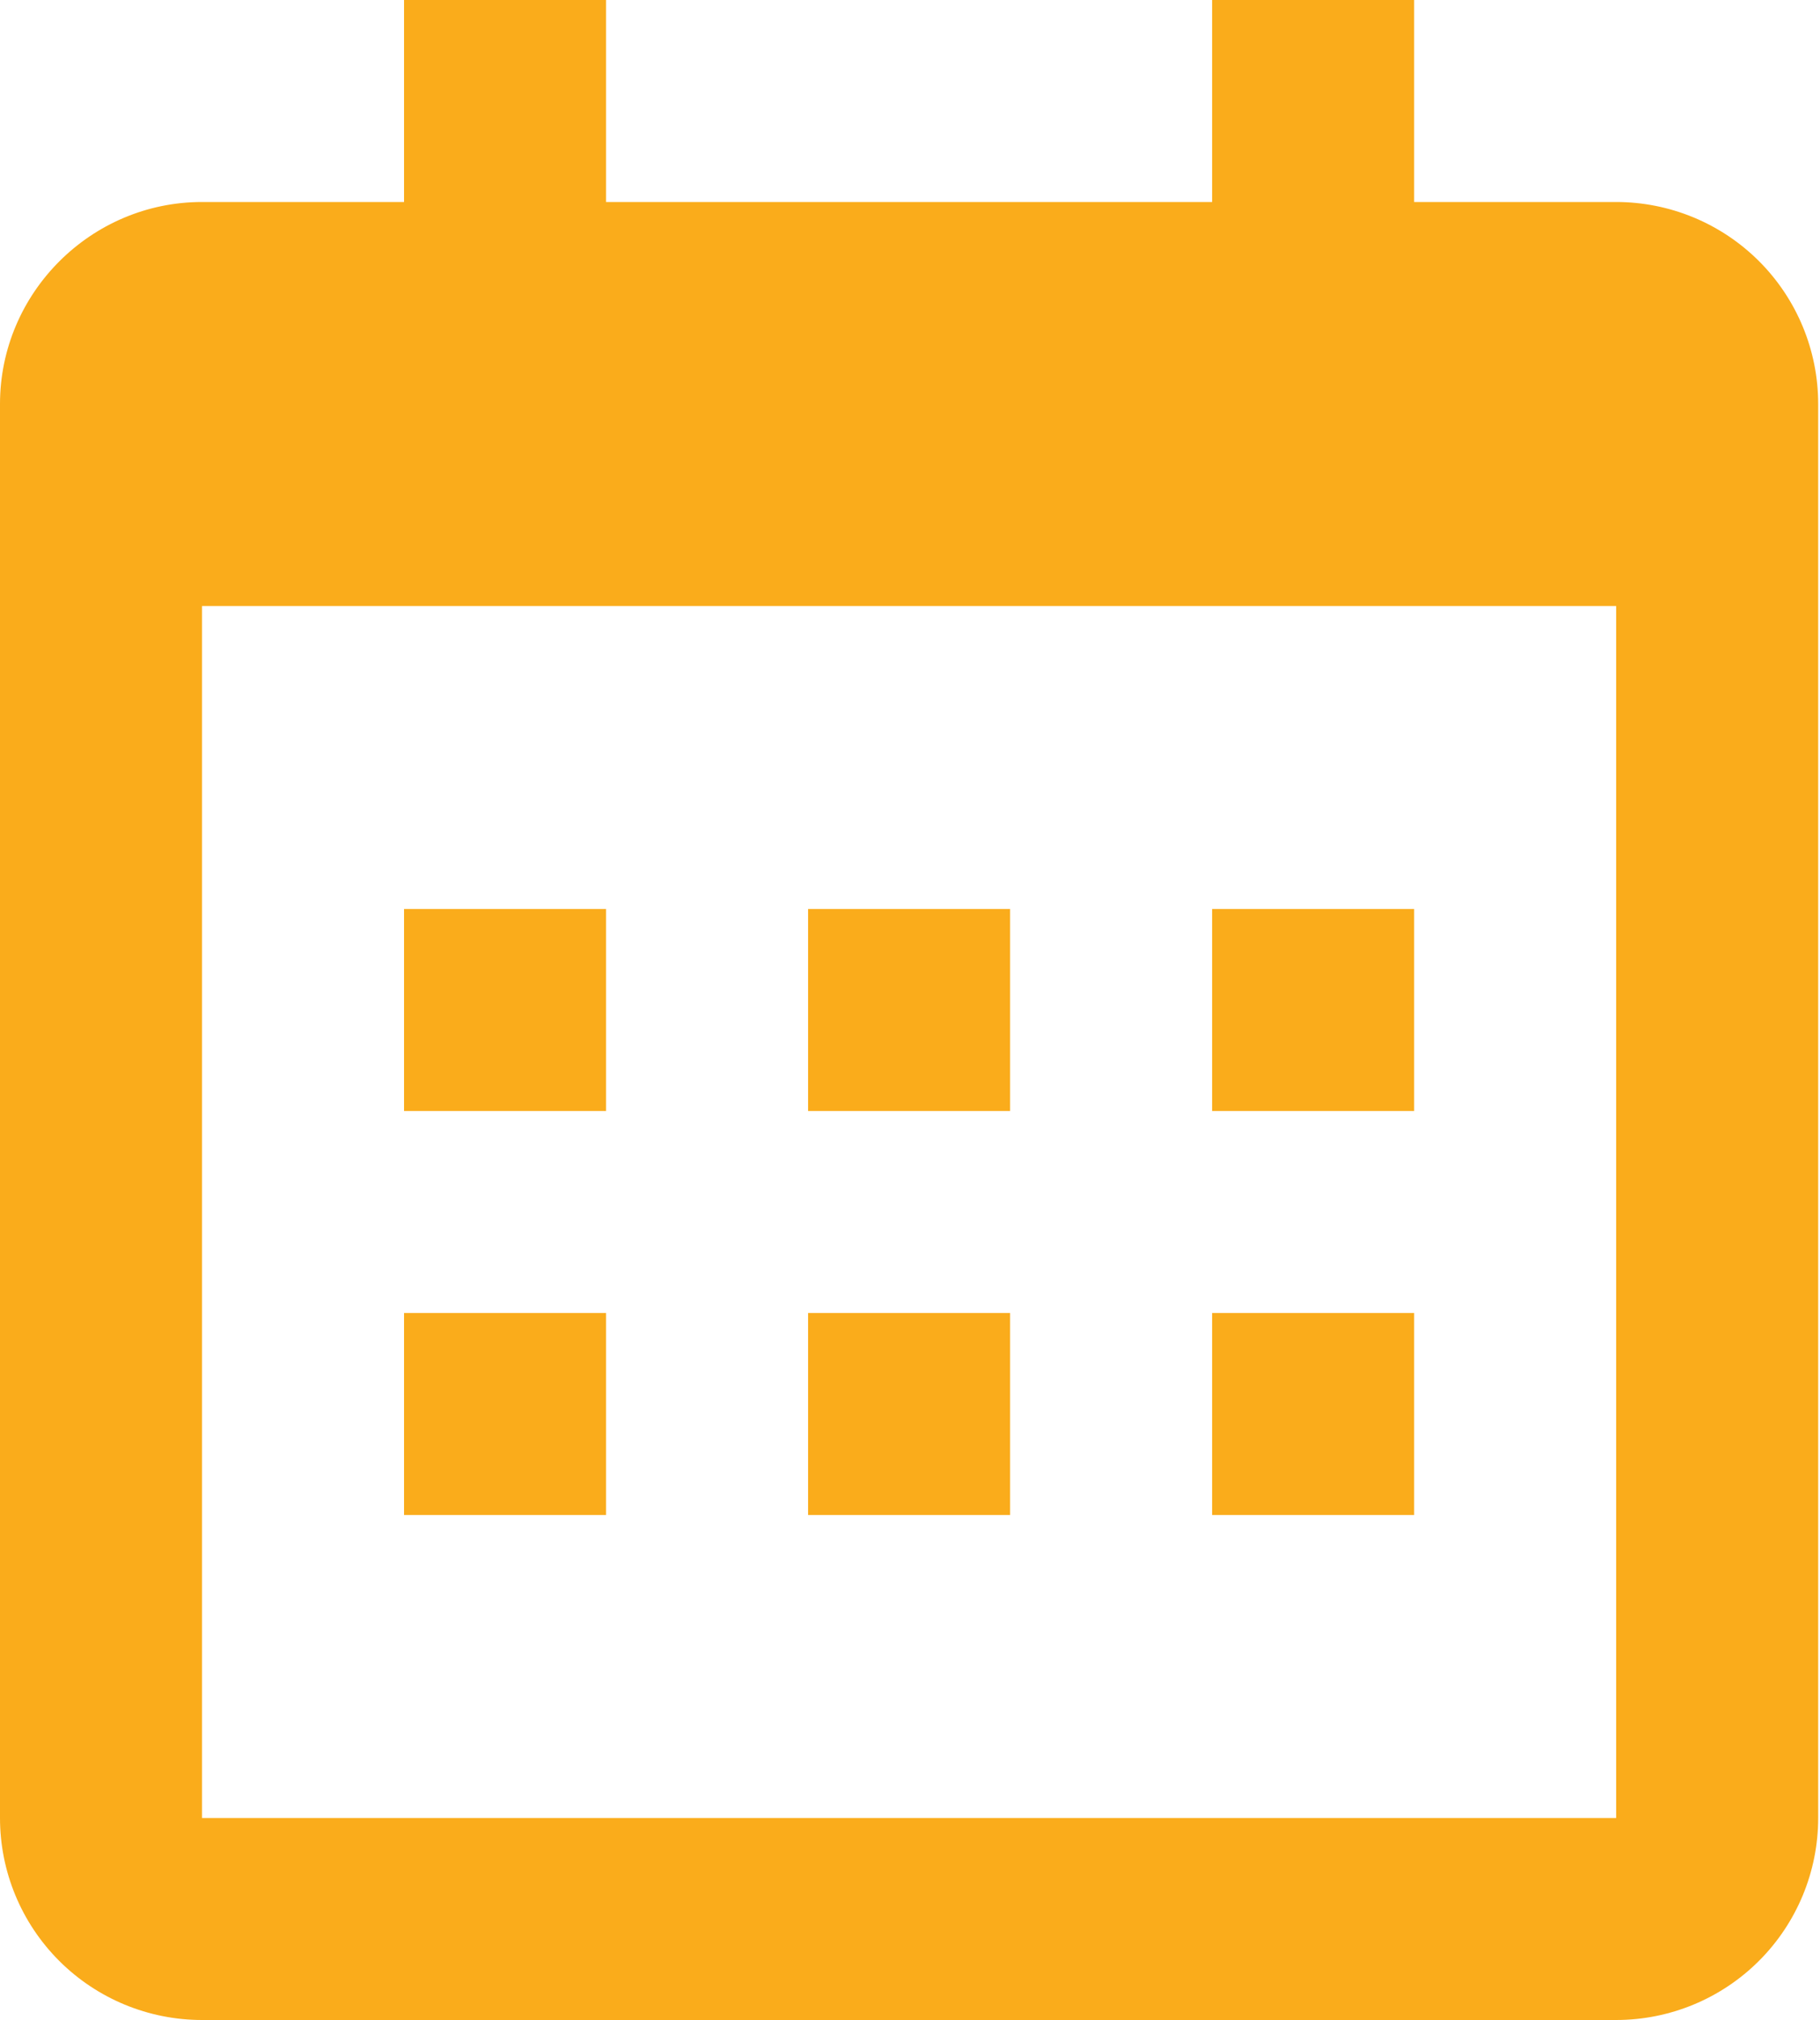 <svg width="100" height="111" viewBox="0 0 100 111" fill="none" xmlns="http://www.w3.org/2000/svg">
<path d="M0 22.2C0 16.095 4.995 11.1 11.1 11.1H88.8C91.744 11.1 94.567 12.27 96.649 14.351C98.731 16.433 99.9 19.256 99.9 22.2V99.9C99.9 102.844 98.731 105.667 96.649 107.749C94.567 109.831 91.744 111 88.8 111H11.1C8.156 111 5.333 109.831 3.251 107.749C1.169 105.667 0 102.844 0 99.9V22.2ZM11.1 33.3V99.9H88.8V33.3H11.1ZM22.2 0H33.3V11.1H22.2V0ZM66.6 0H77.7V11.1H66.6V0ZM22.2 49.95H33.3V61.05H22.2V49.95ZM22.2 72.15H33.3V83.25H22.2V72.15ZM44.4 49.95H55.5V61.05H44.4V49.95ZM44.4 72.15H55.5V83.25H44.4V72.15ZM66.6 49.95H77.7V61.05H66.6V49.95ZM66.6 72.15H77.7V83.25H66.6V72.15Z" fill="url(#paint0_linear_101_177)"/>
<defs>
<linearGradient id="paint0_linear_101_177" x1="0" y1="55.5" x2="99.9" y2="55.5" gradientUnits="userSpaceOnUse">
<stop stop-color="#FAAC1B"/>
<stop offset="1" stop-color="#FAAC1B"/>
</linearGradient>
</defs>
</svg>
